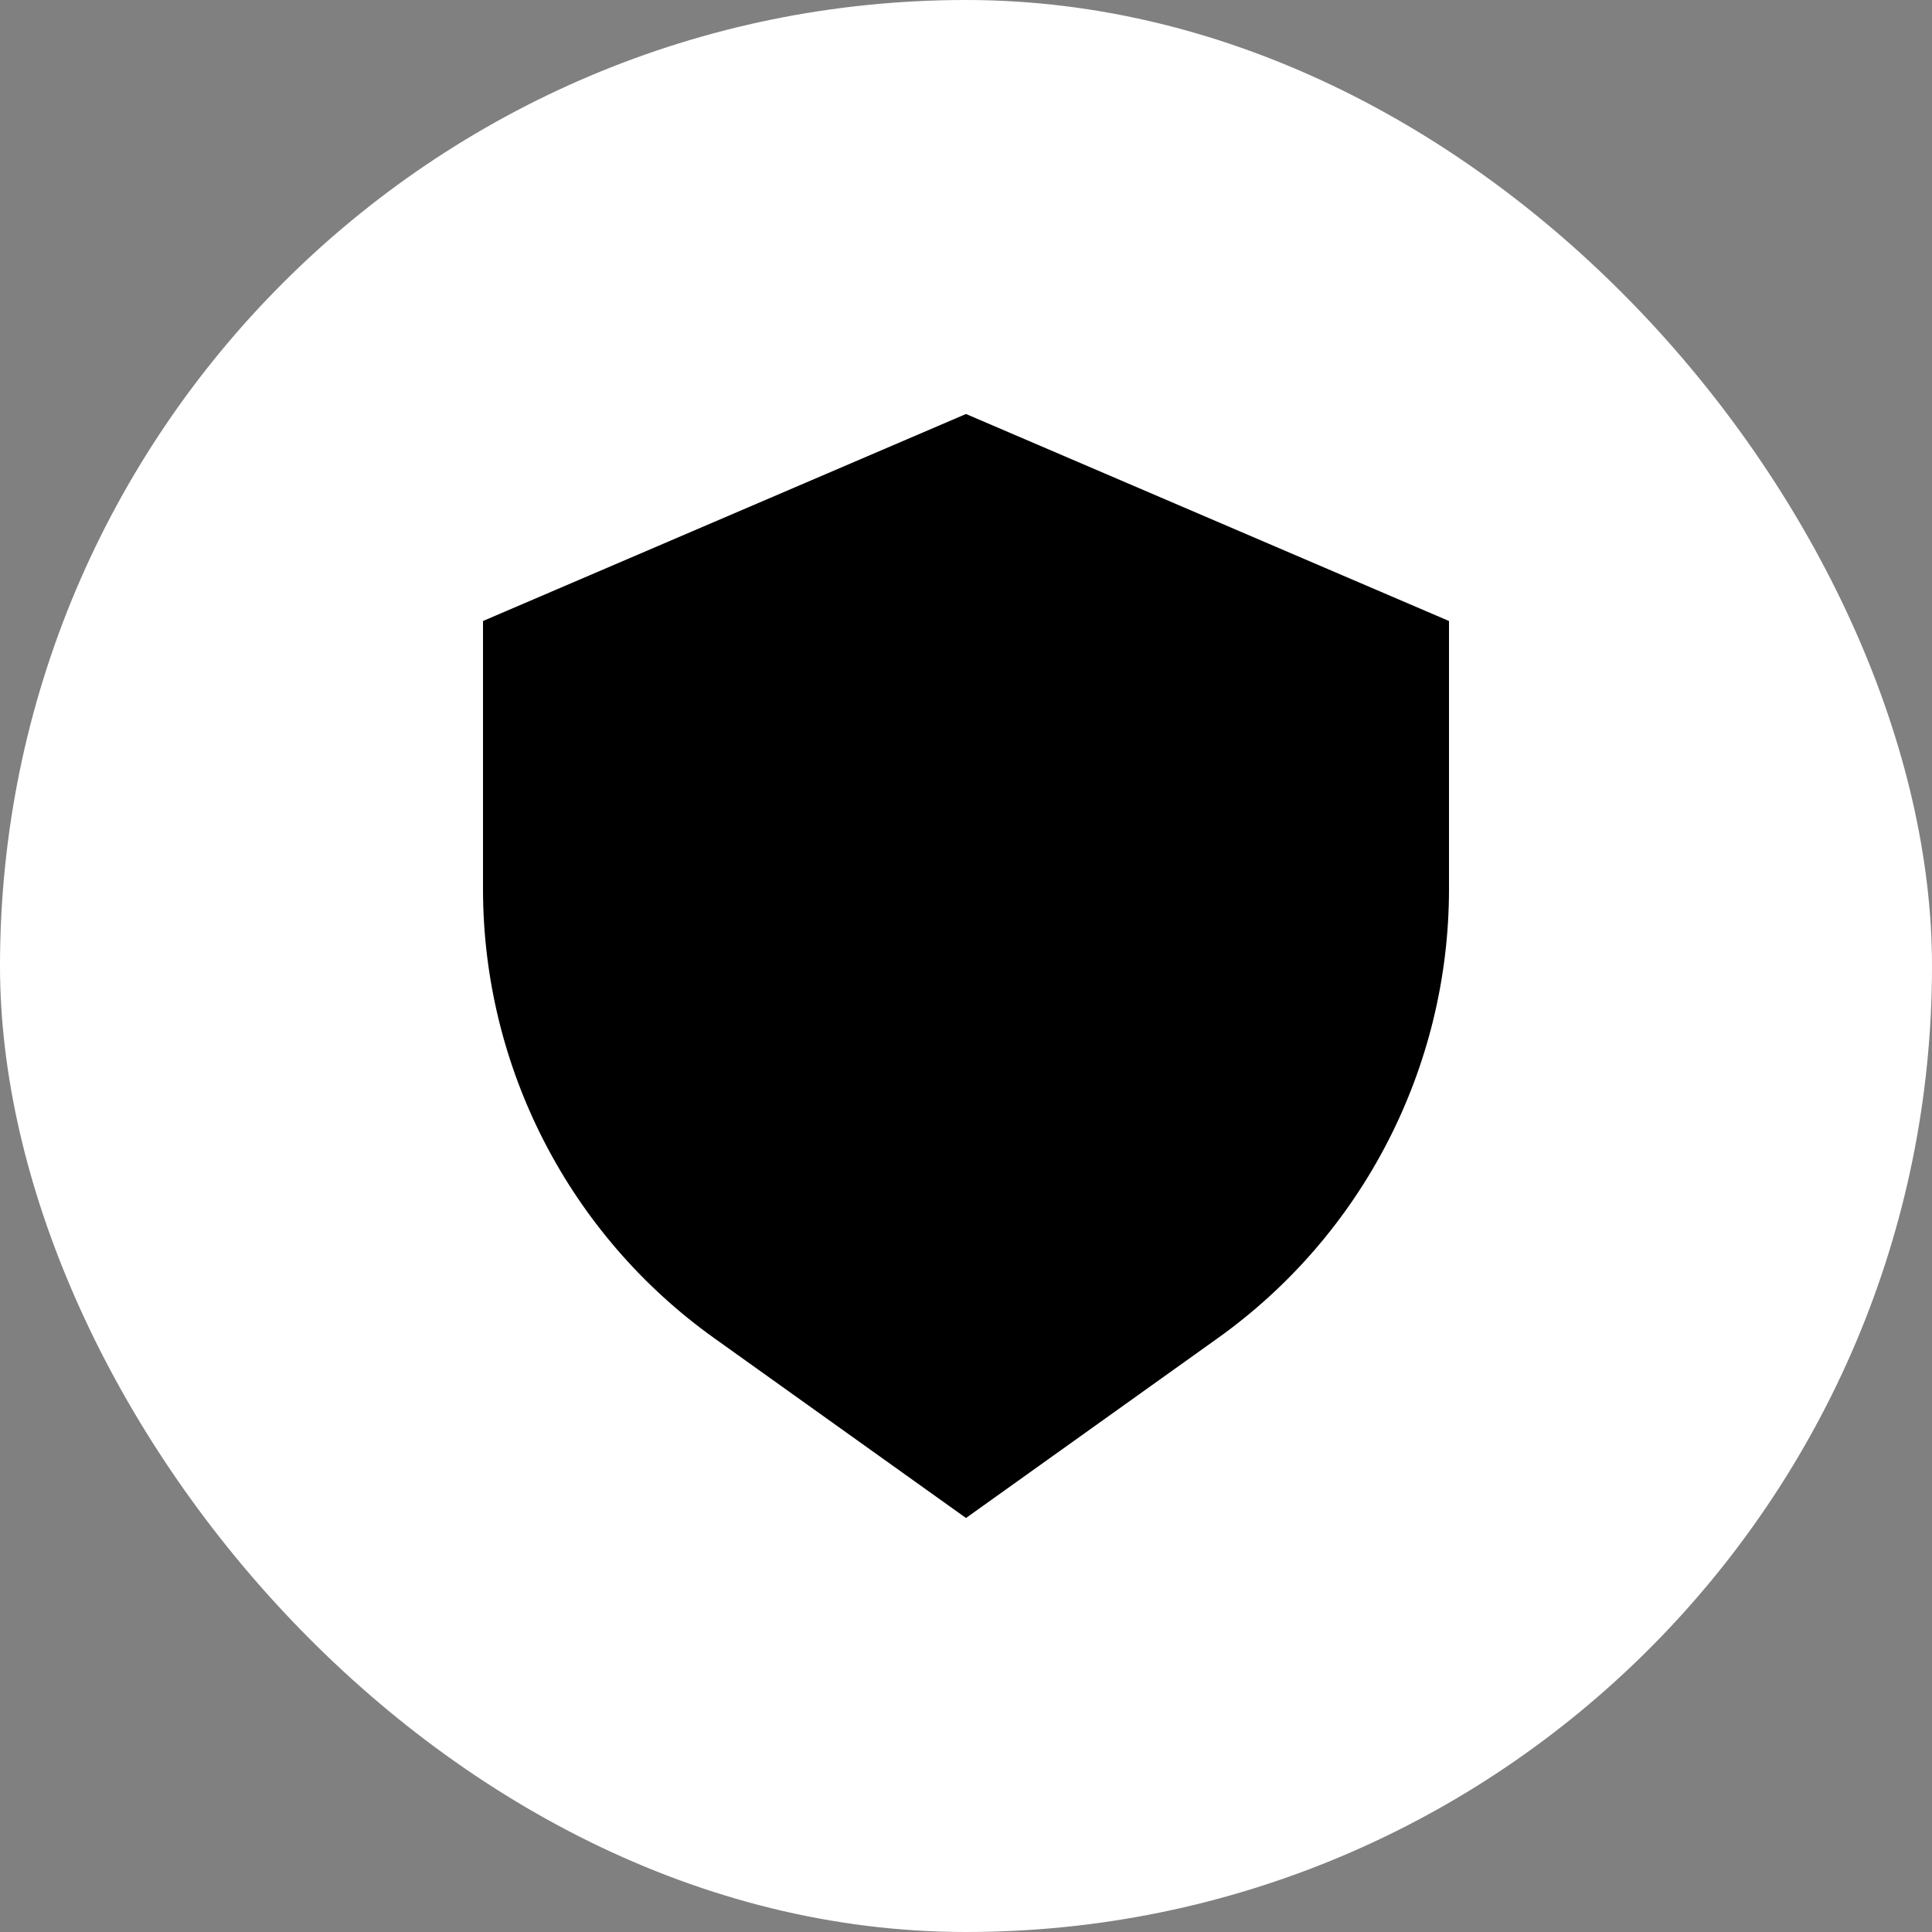 <svg width="70" height="70" viewBox="0 0 70 70" fill="none" xmlns="http://www.w3.org/2000/svg">
<rect x="0" y="0" width="70" height="70" fill="#808080" stroke="none"/>
<rect width="70" height="70" rx="35" fill="white"/>
<rect width="40" height="40" transform="translate(15 15)" fill="white"/>
<path d="M25.875 48.482L35 55L44.125 48.482C49.381 44.728 52.5 38.667 52.5 32.208V22.5L35 15L17.5 22.5V32.208C17.5 38.667 20.619 44.728 25.875 48.482Z" fill="black"/>
</svg>
